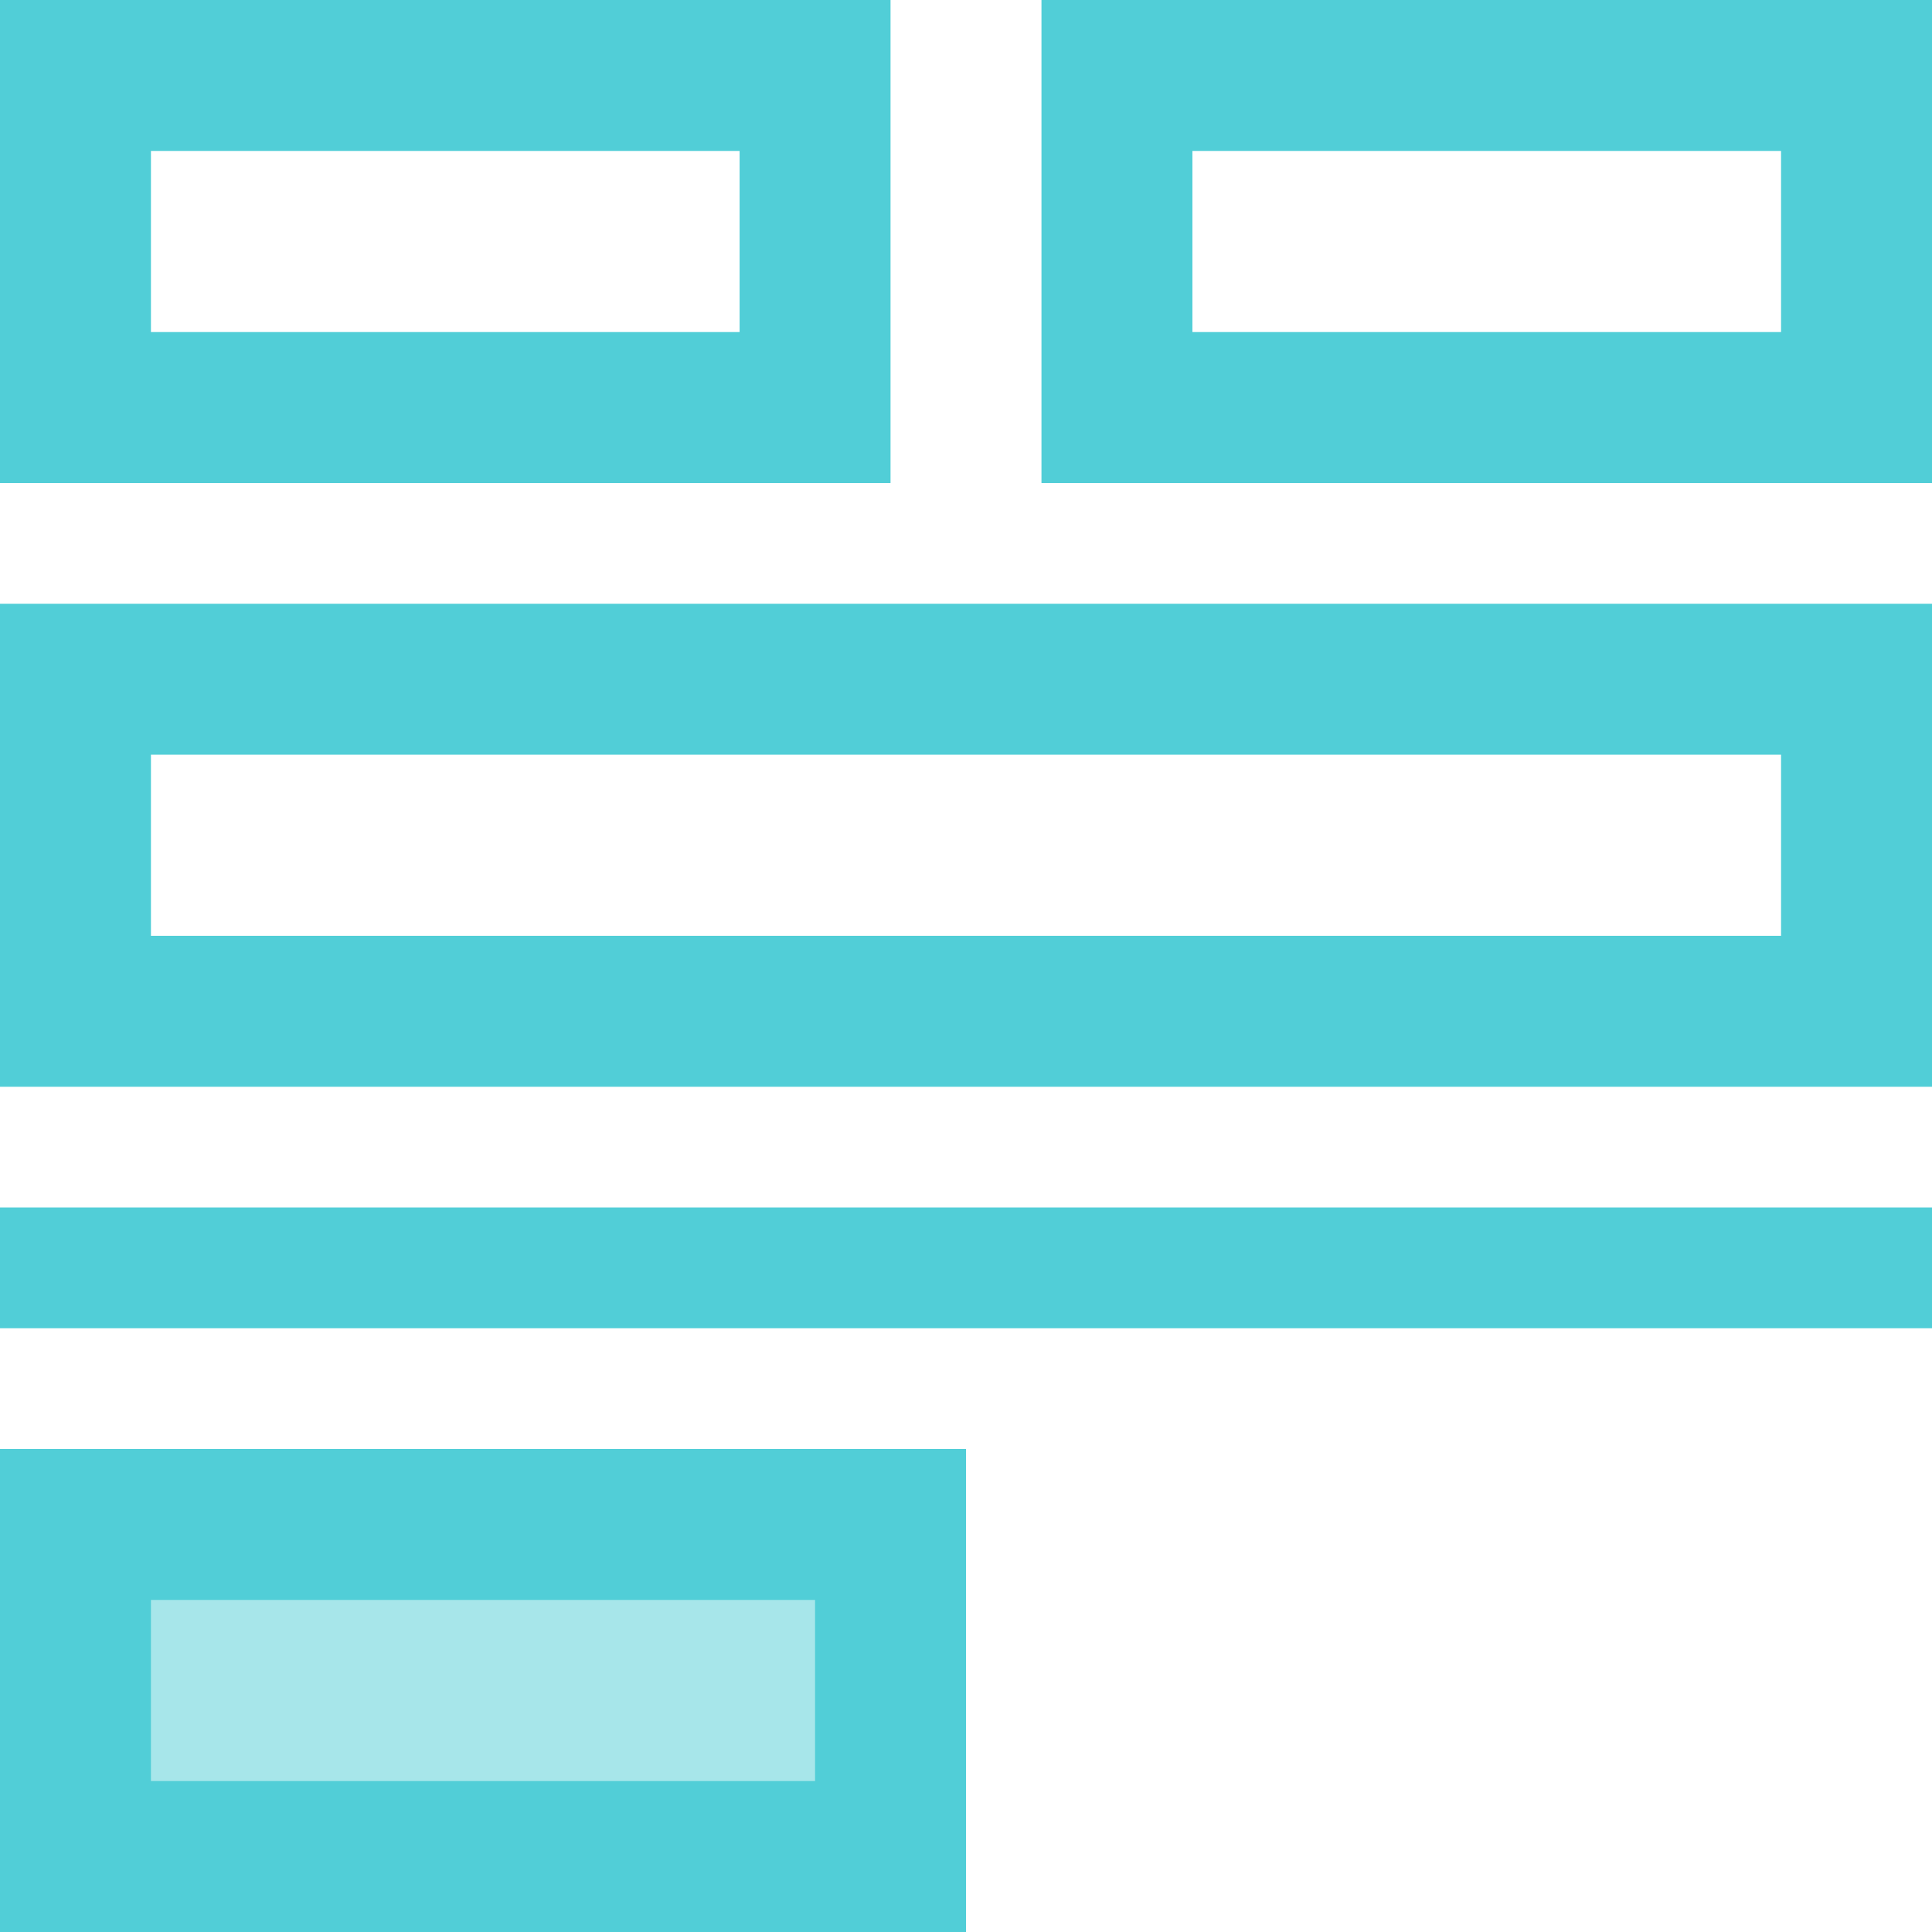 <svg width="128" height="128" viewBox="0 0 128 128" fill="none" xmlns="http://www.w3.org/2000/svg">
<path d="M54 5H5V27H54V5Z" stroke="#51CED7" stroke-width="10"/>
<path d="M123 5H74V27H123V5Z" stroke="#51CED7" stroke-width="10"/>
<path d="M59 101H5V123H59V101Z" fill="#51CED7" fill-opacity="0.5" stroke="#51CED7" stroke-width="10"/>
<path d="M123 45H5V67H123V45Z" stroke="#51CED7" stroke-width="10"/>
<path d="M128 80H0V88H128V80Z" fill="#51CED7"/>
</svg>
